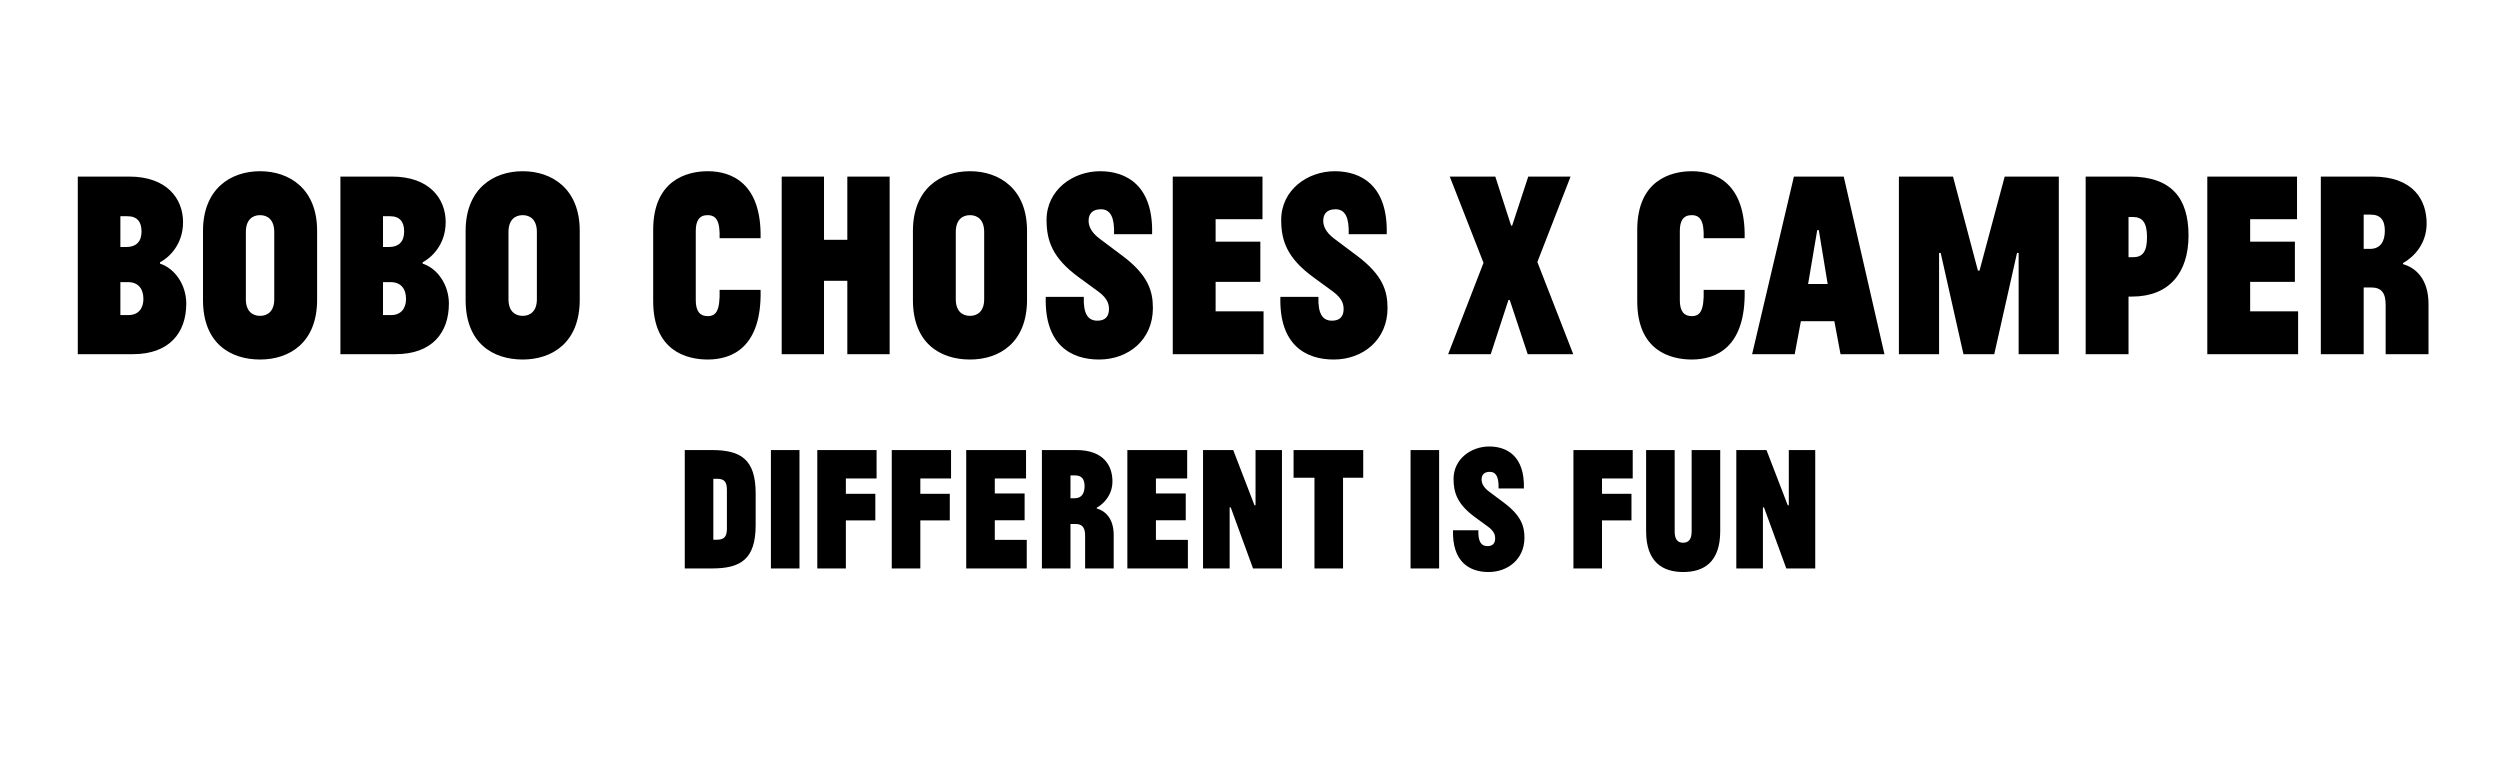 <svg xmlns="http://www.w3.org/2000/svg" fill="none" viewBox="0 0 840 257" height="257" width="840">
<path fill="black" d="M44.676 119H26.136V59.33H43.416C56.106 59.33 61.506 66.8 61.506 74.63C61.506 82.37 56.556 86.69 53.766 88.13V88.58C58.806 90.2 62.586 95.78 62.586 101.99C62.586 111.8 56.916 119 44.676 119ZM40.446 105.86H43.236C46.476 105.86 48.186 103.61 48.186 100.46C48.186 97.04 46.476 94.79 42.966 94.79H40.446V105.86ZM42.786 72.65H40.446V83H42.336C45.936 83 47.556 81.02 47.556 77.78C47.556 74.45 46.026 72.65 42.786 72.65ZM68.208 77.6C68.208 63.47 77.478 57.53 87.378 57.53C97.278 57.53 106.548 63.47 106.548 77.51V100.73C106.548 115.13 97.278 120.8 87.378 120.8C77.478 120.8 68.208 115.4 68.208 100.82V77.6ZM82.608 100.55C82.608 104.51 84.768 106.13 87.378 106.13C89.988 106.13 92.148 104.51 92.148 100.55V77.96C92.148 73.91 89.988 72.29 87.378 72.29C84.768 72.29 82.608 73.91 82.608 77.96V100.55ZM132.918 119H114.378V59.33H131.658C144.348 59.33 149.748 66.8 149.748 74.63C149.748 82.37 144.798 86.69 142.008 88.13V88.58C147.048 90.2 150.828 95.78 150.828 101.99C150.828 111.8 145.158 119 132.918 119ZM128.688 105.86H131.478C134.718 105.86 136.428 103.61 136.428 100.46C136.428 97.04 134.718 94.79 131.208 94.79H128.688V105.86ZM131.028 72.65H128.688V83H130.578C134.178 83 135.798 81.02 135.798 77.78C135.798 74.45 134.268 72.65 131.028 72.65ZM156.45 77.6C156.45 63.47 165.72 57.53 175.62 57.53C185.52 57.53 194.79 63.47 194.79 77.51V100.73C194.79 115.13 185.52 120.8 175.62 120.8C165.72 120.8 156.45 115.4 156.45 100.82V77.6ZM170.85 100.55C170.85 104.51 173.01 106.13 175.62 106.13C178.23 106.13 180.39 104.51 180.39 100.55V77.96C180.39 73.91 178.23 72.29 175.62 72.29C173.01 72.29 170.85 73.91 170.85 77.96V100.55ZM219.468 77.24C219.468 60.59 230.718 57.53 237.828 57.53C245.748 57.53 255.918 61.49 255.558 80.03H241.788C241.968 74.18 240.618 72.29 237.738 72.29C234.948 72.29 233.778 74.18 233.778 77.6V100.91C233.778 104.6 235.218 106.22 237.738 106.22C240.618 106.22 241.968 104.42 241.788 97.4H255.558C256.008 116.75 245.928 120.8 237.828 120.8C230.808 120.8 219.468 118.01 219.468 101.18V77.24ZM276.869 119H262.649V59.33H276.869V80.57H284.699V59.33H298.919V119H284.699V94.34H276.869V119ZM306.743 77.6C306.743 63.47 316.013 57.53 325.913 57.53C335.813 57.53 345.083 63.47 345.083 77.51V100.73C345.083 115.13 335.813 120.8 325.913 120.8C316.013 120.8 306.743 115.4 306.743 100.82V77.6ZM321.143 100.55C321.143 104.51 323.303 106.13 325.913 106.13C328.523 106.13 330.683 104.51 330.683 100.55V77.96C330.683 73.91 328.523 72.29 325.913 72.29C323.303 72.29 321.143 73.91 321.143 77.96V100.55ZM369.283 120.8C359.743 120.8 350.923 115.76 351.373 99.74H364.153C363.973 105.41 365.503 107.75 368.743 107.75C371.533 107.75 372.613 106.13 372.613 103.88C372.613 102.53 372.433 100.46 369.013 97.94L362.353 93.08C353.803 86.78 351.643 81.11 351.643 73.91C351.643 63.83 360.463 57.53 369.643 57.53C378.553 57.53 387.553 62.39 387.103 78.68H374.323C374.503 73.28 373.243 70.31 369.913 70.31C366.943 70.31 365.773 71.93 365.773 74.18C365.773 75.71 366.403 77.87 369.373 80.12L377.293 86.06C385.753 92.45 387.373 97.76 387.373 103.52C387.373 114.23 379.093 120.8 369.283 120.8ZM394.046 59.33H424.196V73.64H408.446V81.2H423.476V94.7H408.446V104.6H424.556V119H394.046V59.33ZM448.12 120.8C438.58 120.8 429.76 115.76 430.21 99.74H442.99C442.81 105.41 444.34 107.75 447.58 107.75C450.37 107.75 451.45 106.13 451.45 103.88C451.45 102.53 451.27 100.46 447.85 97.94L441.19 93.08C432.64 86.78 430.48 81.11 430.48 73.91C430.48 63.83 439.3 57.53 448.48 57.53C457.39 57.53 466.39 62.39 465.94 78.68H453.16C453.34 73.28 452.08 70.31 448.75 70.31C445.78 70.31 444.61 71.93 444.61 74.18C444.61 75.71 445.24 77.87 448.21 80.12L456.13 86.06C464.59 92.45 466.21 97.76 466.21 103.52C466.21 114.23 457.93 120.8 448.12 120.8ZM500.891 119H486.581L498.461 88.31L487.121 59.33H502.421L507.731 75.8H508.091L513.491 59.33H527.711L516.551 88.04L528.611 119H513.311L507.281 100.82H506.831L500.891 119ZM550.112 77.24C550.112 60.59 561.362 57.53 568.472 57.53C576.392 57.53 586.562 61.49 586.202 80.03H572.432C572.612 74.18 571.262 72.29 568.382 72.29C565.592 72.29 564.422 74.18 564.422 77.6V100.91C564.422 104.6 565.862 106.22 568.382 106.22C571.262 106.22 572.612 104.42 572.432 97.4H586.202C586.652 116.75 576.572 120.8 568.472 120.8C561.452 120.8 550.112 118.01 550.112 101.18V77.24ZM603.024 119H588.714L602.754 59.33H619.494L633.174 119H618.414L616.344 107.93H605.094L603.024 119ZM610.584 77.33L607.524 95.42H614.094L611.124 77.33H610.584ZM638.03 59.33H656.21L664.58 90.92H665.12L673.58 59.33H691.76V119H678.26V84.98H677.72L670.07 119H659.72L652.07 84.98H651.53V119H638.03V59.33ZM700.784 119V59.33H715.634C729.674 59.33 735.344 66.62 735.344 79.13C735.344 91.64 728.864 99.65 716.354 99.65H715.184V119H700.784ZM716.714 72.92H715.184V86.42H716.714C719.954 86.42 721.394 84.53 721.394 79.67C721.394 74.81 719.864 72.92 716.714 72.92ZM741.653 59.33H771.803V73.64H756.053V81.2H771.083V94.7H756.053V104.6H772.163V119H741.653V59.33ZM779.798 119V59.33H797.168C811.028 59.33 815.348 67.34 815.348 75.08C815.348 81.83 811.208 86.24 807.428 88.4V88.76C811.568 89.93 815.978 93.62 815.978 102.17V119H801.578V102.53C801.578 98.57 800.318 96.59 796.718 96.59H794.198V119H779.798ZM794.198 72.11V83.63H796.268C799.868 83.63 801.308 81.11 801.308 77.51C801.308 73.91 799.778 72.11 796.538 72.11H794.198ZM230.08 151.22H239.2C248.86 151.22 253.9 154.28 253.9 165.8V176.42C253.9 187.94 248.86 191 239.2 191H230.08V151.22ZM239.68 181.34H241C243.22 181.34 244.24 180.38 244.24 177.68V164.54C244.24 161.78 243.22 160.88 241 160.88H239.68V181.34ZM259.025 191V151.22H268.625V191H259.025ZM274.611 151.22H294.531V160.76H284.211V165.92H294.111V174.86H284.211V191H274.611V151.22ZM299.631 151.22H319.551V160.76H309.231V165.92H319.131V174.86H309.231V191H299.631V151.22ZM324.65 151.22H344.75V160.76H334.25V165.8H344.27V174.8H334.25V181.4H344.99V191H324.65V151.22ZM350.08 191V151.22H361.66C370.9 151.22 373.78 156.56 373.78 161.72C373.78 166.22 371.02 169.16 368.5 170.6V170.84C371.26 171.62 374.2 174.08 374.2 179.78V191H364.6V180.02C364.6 177.38 363.76 176.06 361.36 176.06H359.68V191H350.08ZM359.68 159.74V167.42H361.06C363.46 167.42 364.42 165.74 364.42 163.34C364.42 160.94 363.4 159.74 361.24 159.74H359.68ZM378.791 151.22H398.891V160.76H388.391V165.8H398.411V174.8H388.391V181.4H399.131V191H378.791V151.22ZM404.221 191V151.22H414.361L421.501 169.76H421.861V151.22H430.741V191H421.021L413.521 170.48H413.161V191H404.221ZM434.64 151.22H458.04V160.52H451.26V191H441.66V160.52H434.64V151.22ZM473.947 191V151.22H483.547V191H473.947ZM500.153 192.2C493.793 192.2 487.913 188.84 488.213 178.16H496.733C496.613 181.94 497.633 183.5 499.793 183.5C501.653 183.5 502.373 182.42 502.373 180.92C502.373 180.02 502.253 178.64 499.973 176.96L495.533 173.72C489.833 169.52 488.393 165.74 488.393 160.94C488.393 154.22 494.273 150.02 500.393 150.02C506.333 150.02 512.333 153.26 512.033 164.12H503.513C503.633 160.52 502.793 158.54 500.573 158.54C498.593 158.54 497.813 159.62 497.813 161.12C497.813 162.14 498.233 163.58 500.213 165.08L505.493 169.04C511.133 173.3 512.213 176.84 512.213 180.68C512.213 187.82 506.693 192.2 500.153 192.2ZM528.674 151.22H548.594V160.76H538.274V165.92H548.174V174.86H538.274V191H528.674V151.22ZM553.093 151.22H562.693V178.58C562.693 181.4 563.833 182.36 565.513 182.36C567.193 182.36 568.393 181.4 568.393 178.58V151.22H577.993V178.46C577.993 189.02 572.353 192.2 565.573 192.2C558.793 192.2 553.093 189.02 553.093 178.46V151.22ZM583.4 191V151.22H593.54L600.68 169.76H601.04V151.22H609.92V191H600.2L592.7 170.48H592.34V191H583.4Z"></path>
</svg>
